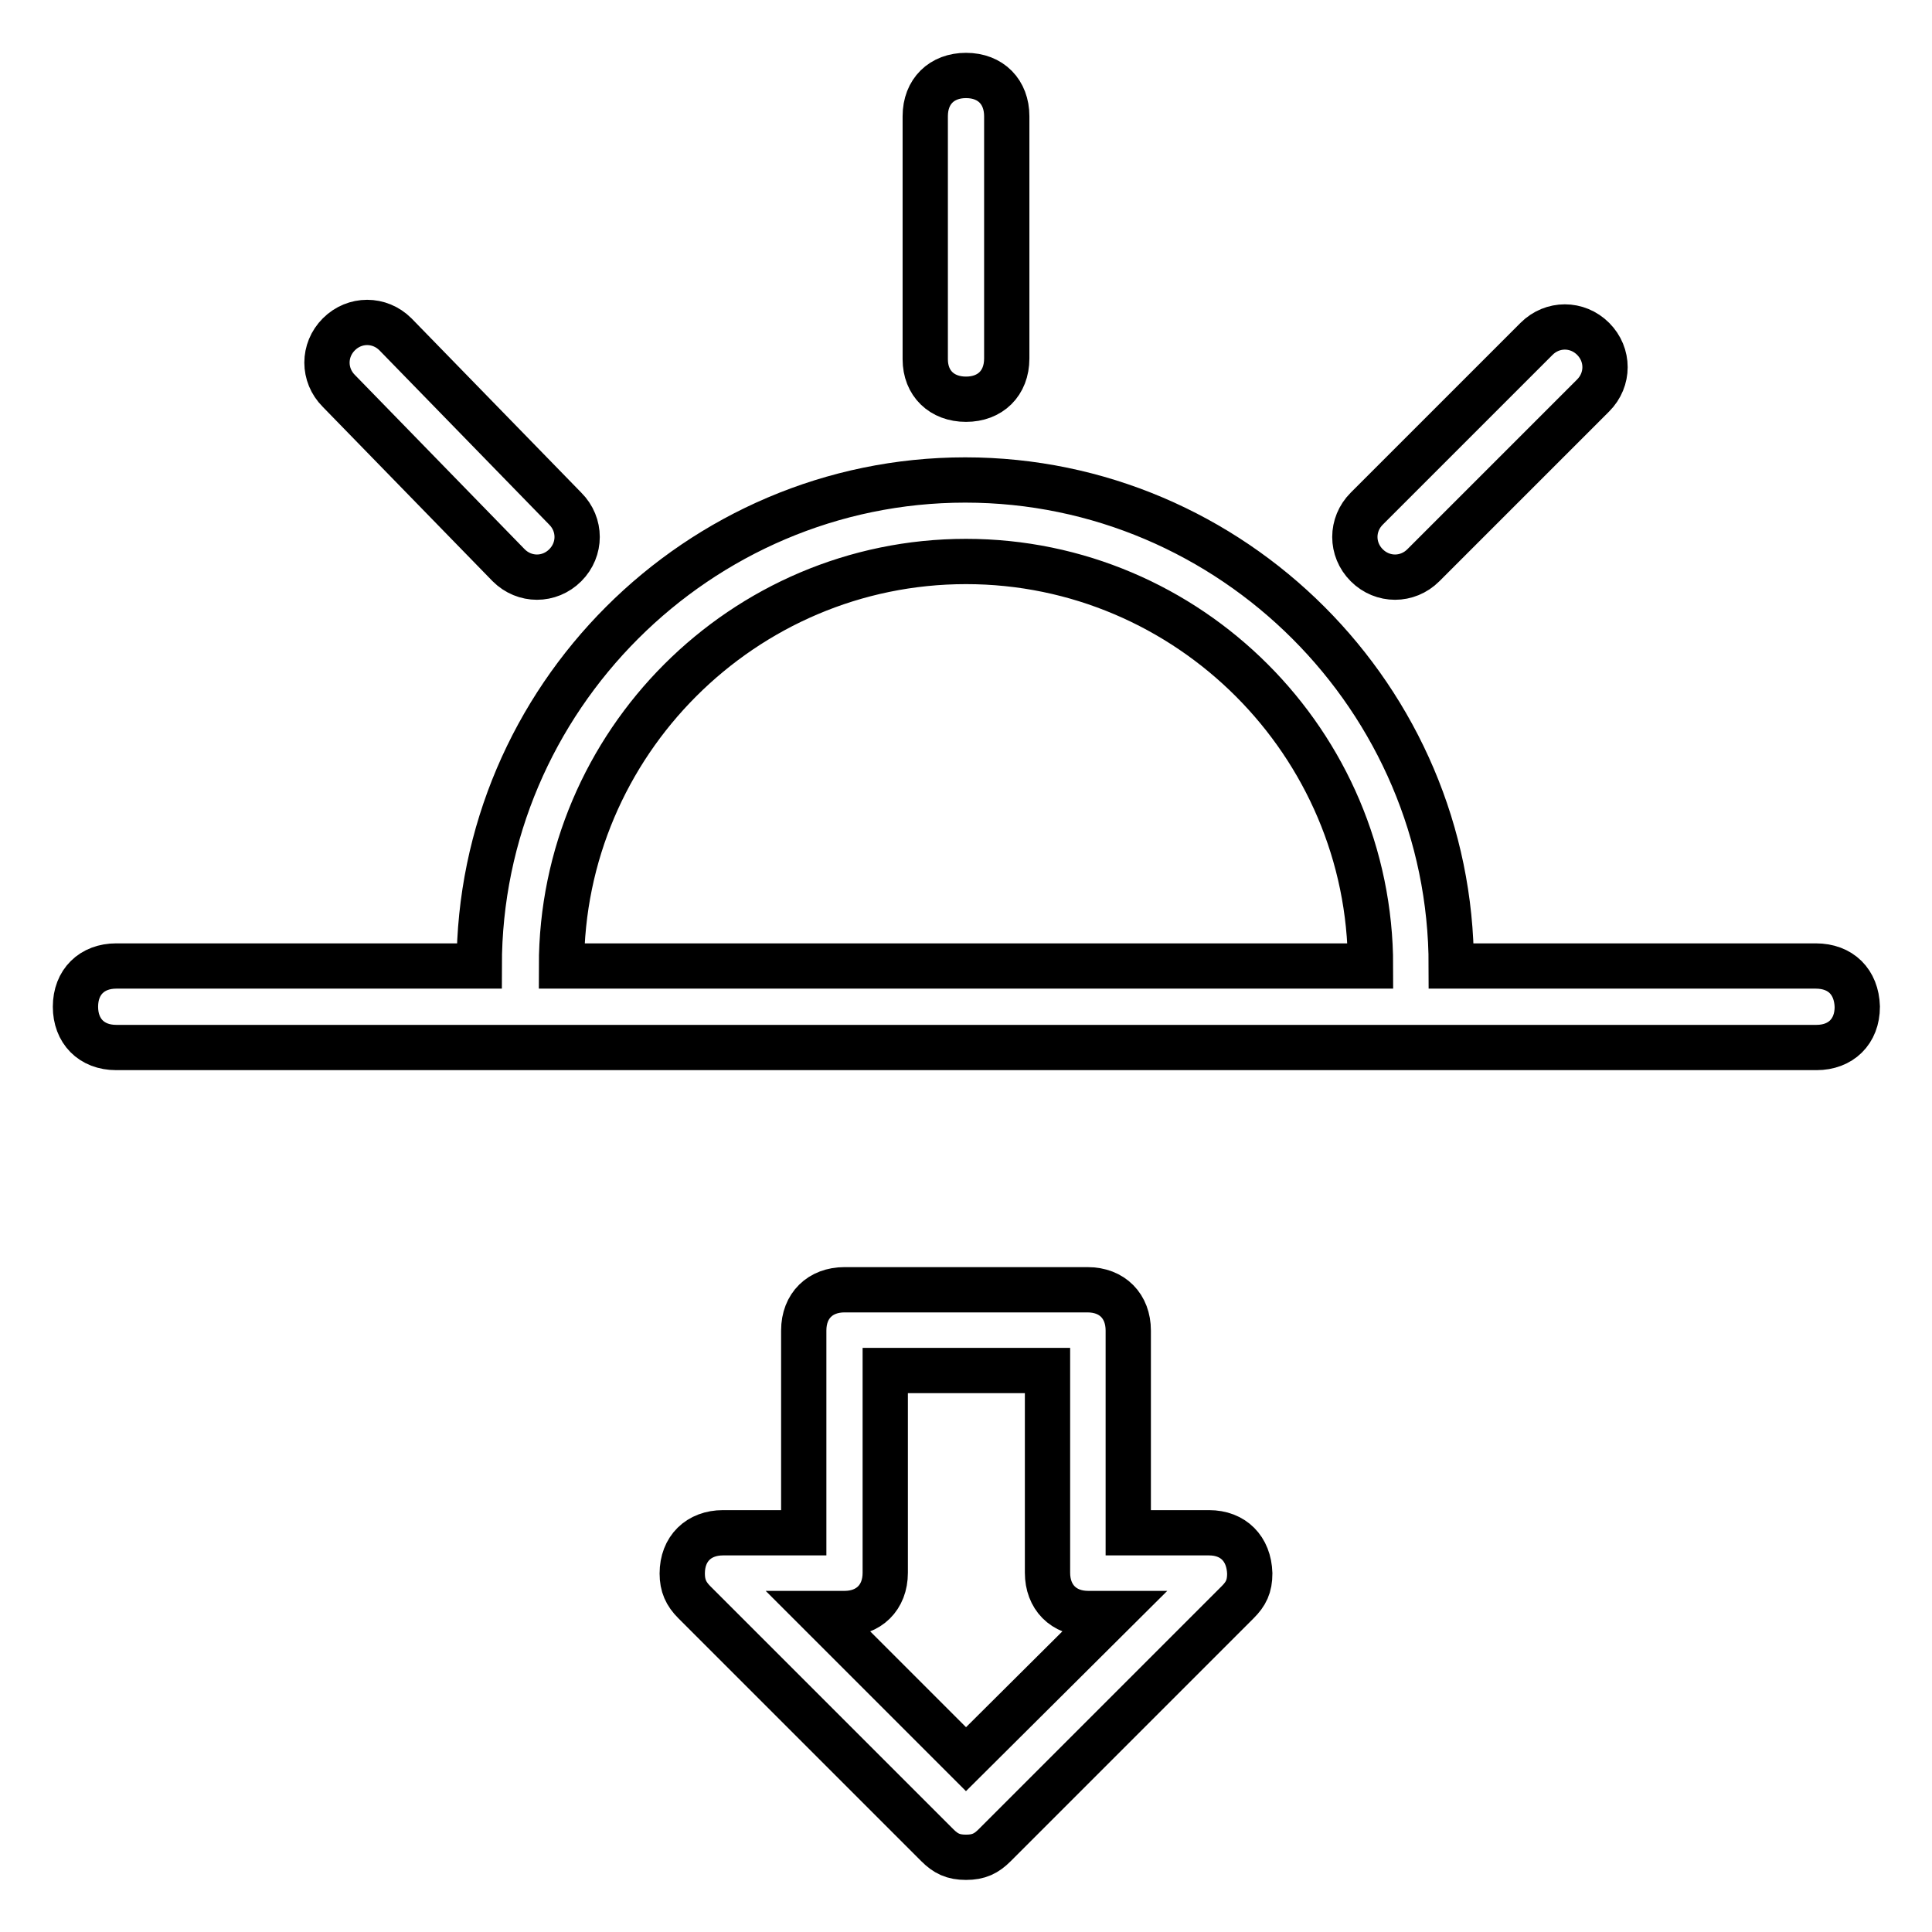 <?xml version="1.0" encoding="utf-8"?>
<!-- Svg Vector Icons : http://www.onlinewebfonts.com/icon -->
<!DOCTYPE svg PUBLIC "-//W3C//DTD SVG 1.1//EN" "http://www.w3.org/Graphics/SVG/1.1/DTD/svg11.dtd">
<svg version="1.1" xmlns="http://www.w3.org/2000/svg" xmlns:xlink="http://www.w3.org/1999/xlink" x="0px" y="0px" viewBox="0 0 256 256" enable-background="new 0 0 256 256" xml:space="preserve">
<g> <path stroke-width="6" fill-opacity="0" stroke="#000000"  d="M128,52.9c3.2,0,5.4-2.1,5.4-5.4V15.4c0-3.2-2.1-5.4-5.4-5.4c-3.2,0-5.4,2.1-5.4,5.4v32.2 C122.6,50.8,124.8,52.9,128,52.9z M160.2,203.1h-10.7v-26.8c0-3.2-2.1-5.4-5.4-5.4h-32.2c-3.2,0-5.4,2.1-5.4,5.4v26.8H95.8 c-3.2,0-5.4,2.1-5.4,5.4c0,1.6,0.5,2.7,1.6,3.8l32.2,32.2c1.1,1.1,2.1,1.6,3.8,1.6s2.7-0.5,3.8-1.6l32.2-32.2 c1.1-1.1,1.6-2.1,1.6-3.8C165.5,205.2,163.4,203.1,160.2,203.1z M128,233.1l-19.3-19.3h3.2c3.2,0,5.4-2.1,5.4-5.4v-26.8h21.5v26.8 c0,3.2,2.1,5.4,5.4,5.4h3.2L128,233.1z M188.6,74.9l22.5-22.5c2.1-2.1,2.1-5.4,0-7.5c-2.1-2.1-5.4-2.1-7.5,0l-22.5,22.5 c-2.1,2.1-2.1,5.4,0,7.5C183.2,77,186.5,77,188.6,74.9z M240.6,128h-48.3c0-35.4-29-64.4-64.4-64.4c-35.4,0-64.4,29-64.4,64.4H15.4 c-3.2,0-5.4,2.1-5.4,5.4c0,3.2,2.1,5.4,5.4,5.4h225.3c3.2,0,5.4-2.1,5.4-5.4C246,130.1,243.9,128,240.6,128z M74.4,128 c0-29.5,24.1-53.6,53.6-53.6s53.6,24.1,53.6,53.6H74.4z M67.4,74.9c2.1,2.1,5.4,2.1,7.5,0c2.1-2.1,2.1-5.4,0-7.5L52.4,44.3 c-2.1-2.1-5.4-2.1-7.5,0c-2.1,2.1-2.1,5.4,0,7.5L67.4,74.9z"/></g>
</svg>